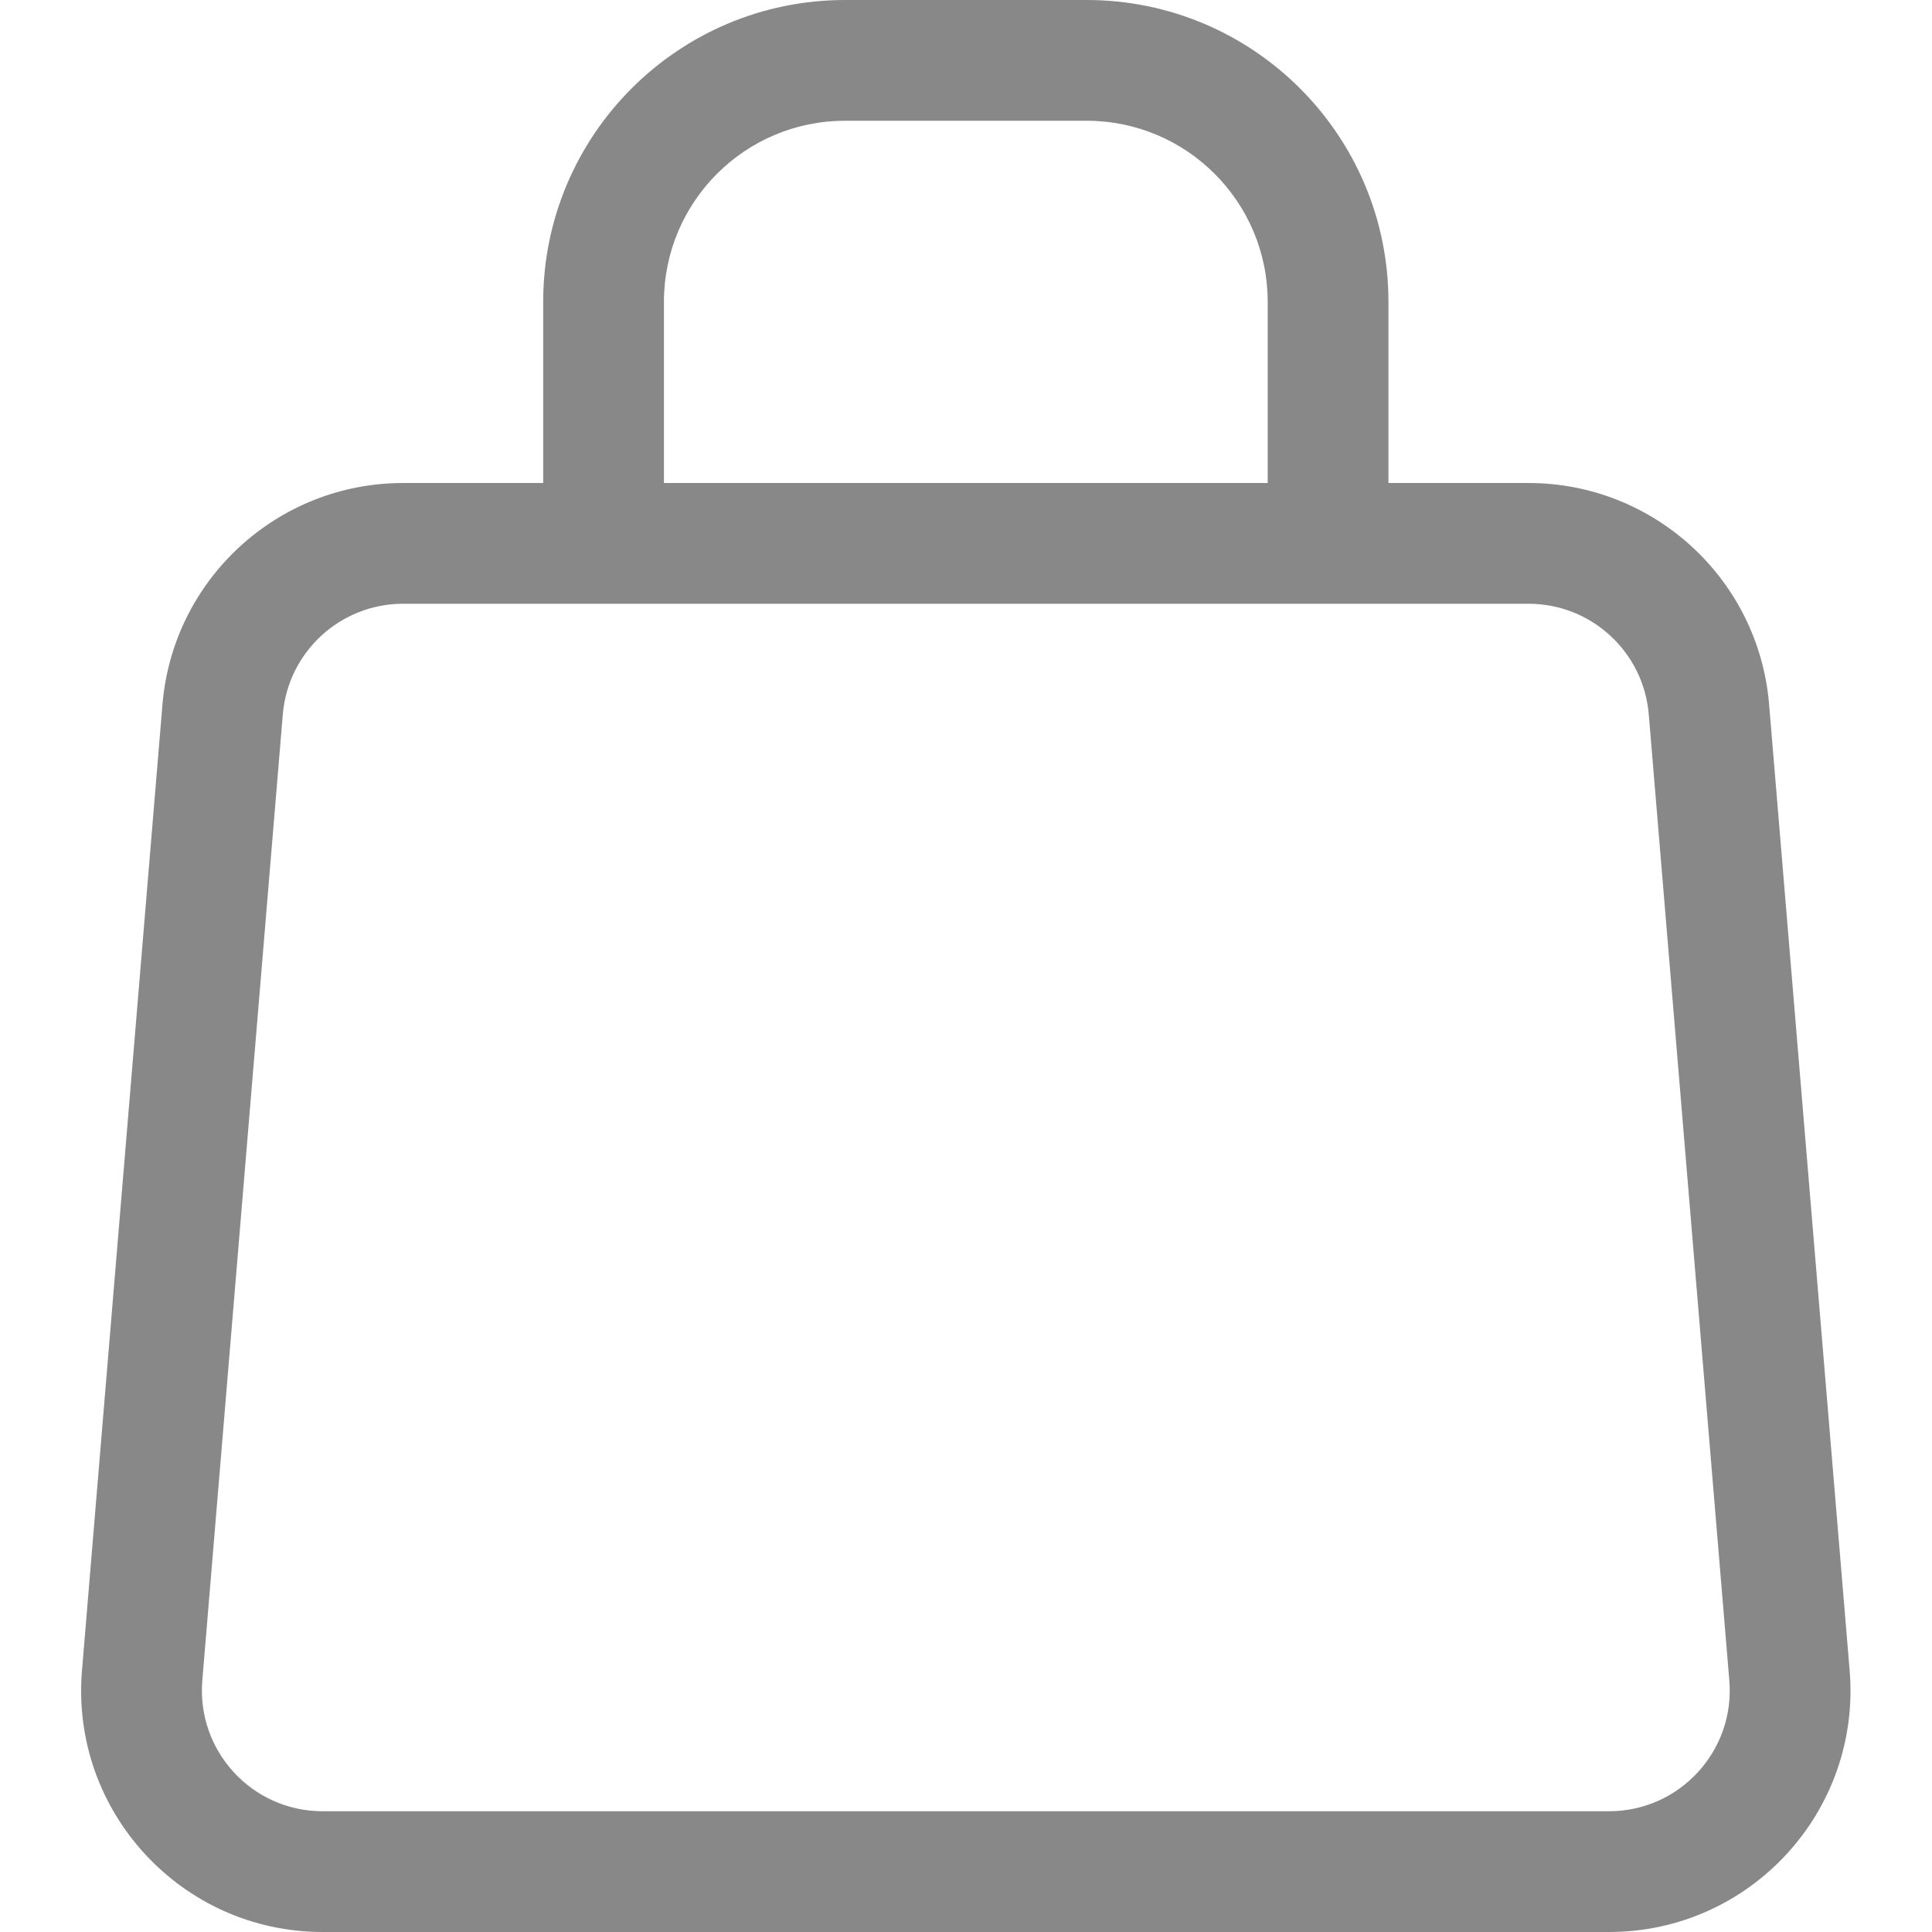 <svg width="32" height="32" viewBox="0 0 32 32" fill="none" xmlns="http://www.w3.org/2000/svg">
<path fill-rule="evenodd" clip-rule="evenodd" d="M10.997 5C10.997 3.343 12.34 2 13.997 2H17.997C19.654 2 20.997 3.343 20.997 5V8H10.997V5ZM8.997 8V5C8.997 2.239 11.235 0 13.997 0H17.997C20.758 0 22.997 2.239 22.997 5V8H25.316C27.397 8 29.13 9.595 29.302 11.668L30.636 27.668C30.83 30 28.99 32 26.65 32H5.344C3.004 32 1.163 30 1.358 27.668L2.691 11.668C2.864 9.595 4.597 8 6.677 8H8.997ZM6.677 10H25.316C26.357 10 27.223 10.797 27.309 11.834L28.643 27.834C28.74 29 27.82 30 26.65 30H5.344C4.174 30 3.254 29 3.351 27.834L4.684 11.834C4.771 10.797 5.637 10 6.677 10Z" fill="#888888"/>
</svg>
